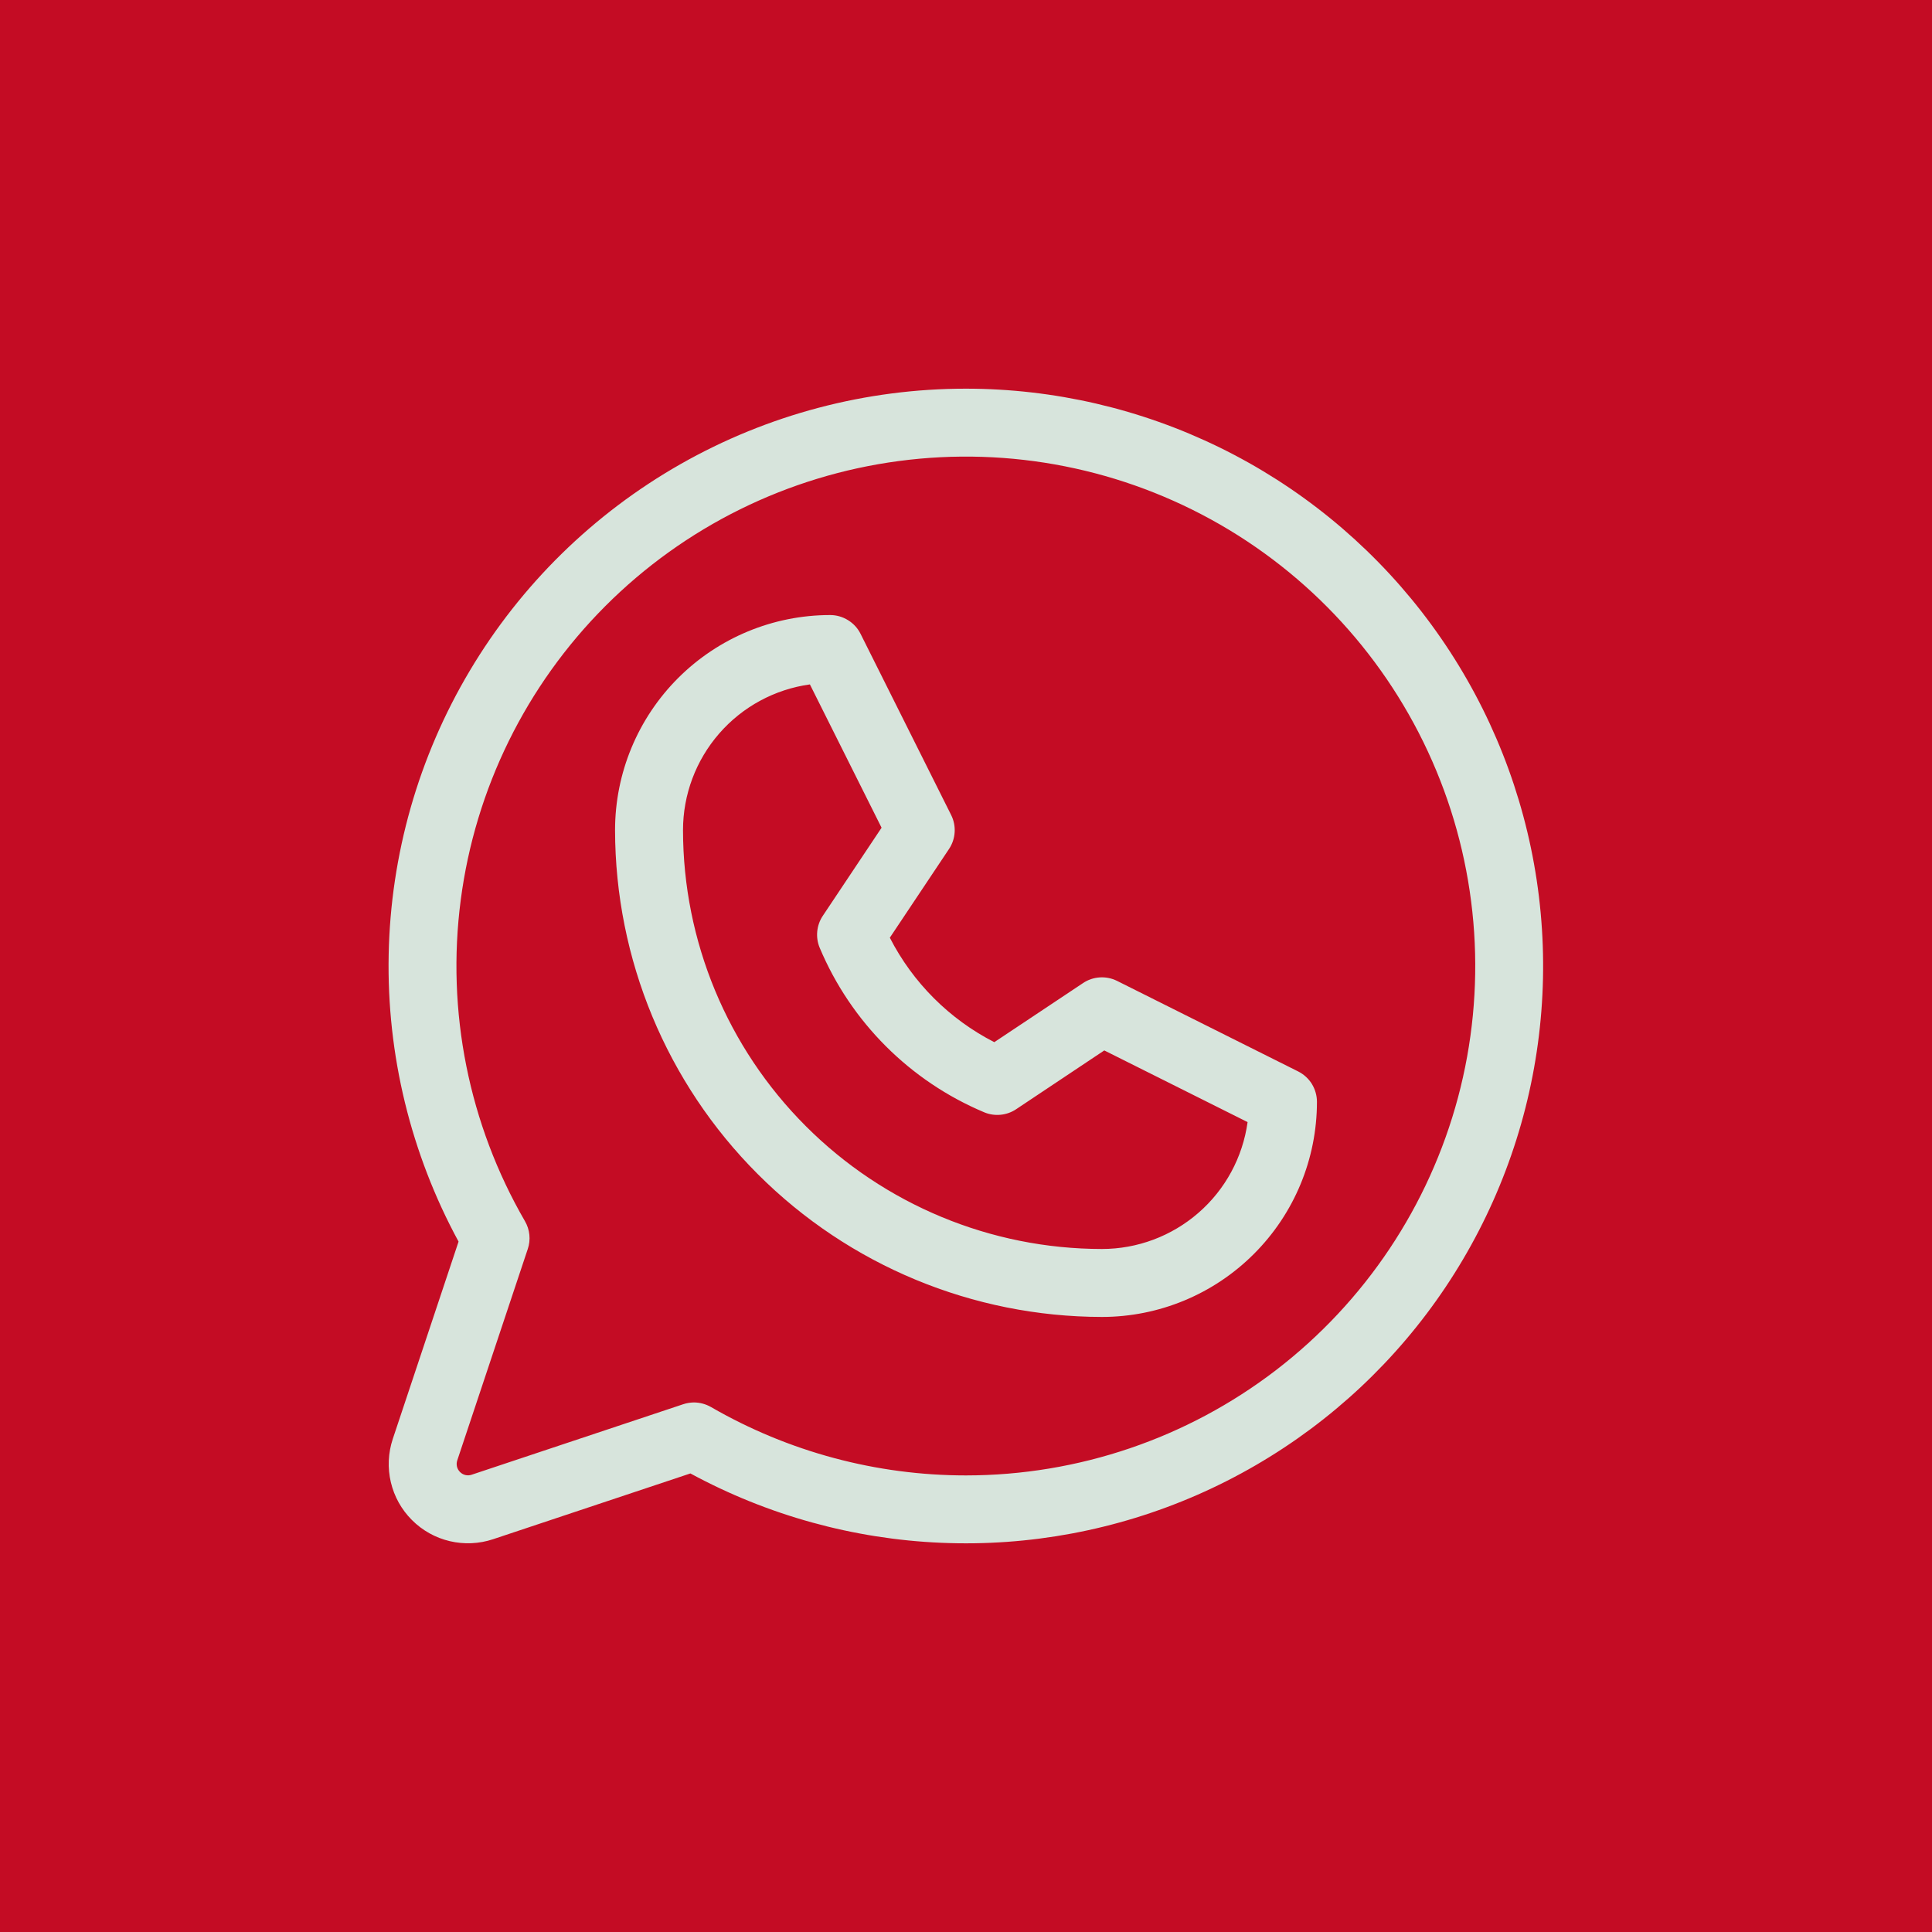 <?xml version="1.0" encoding="UTF-8"?> <svg xmlns="http://www.w3.org/2000/svg" width="40" height="40" viewBox="0 0 40 40" fill="none"><rect width="40" height="40" fill="#C40C24"></rect><path d="M26.877 22.183L23.127 20.308C23.016 20.253 22.892 20.228 22.769 20.236C22.646 20.244 22.526 20.284 22.424 20.353L20.586 21.577C19.656 21.101 18.899 20.344 18.423 19.414L19.648 17.578C19.717 17.475 19.757 17.356 19.765 17.232C19.773 17.109 19.748 16.985 19.693 16.875L17.818 13.125C17.76 13.007 17.67 12.909 17.558 12.84C17.447 12.771 17.319 12.734 17.188 12.734C16.006 12.734 14.874 13.204 14.039 14.039C13.204 14.874 12.734 16.006 12.734 17.188C12.738 19.859 13.8 22.421 15.69 24.31C17.579 26.2 20.141 27.262 22.813 27.266C23.994 27.266 25.126 26.797 25.961 25.961C26.797 25.126 27.266 23.994 27.266 22.812C27.266 22.682 27.229 22.554 27.161 22.442C27.092 22.331 26.994 22.242 26.877 22.183ZM22.813 25.859C20.514 25.857 18.309 24.942 16.684 23.316C15.058 21.691 14.143 19.487 14.141 17.188C14.141 16.452 14.407 15.742 14.89 15.187C15.373 14.632 16.04 14.271 16.768 14.17L18.252 17.137L17.034 18.963C16.97 19.059 16.931 19.17 16.92 19.285C16.909 19.4 16.926 19.516 16.971 19.623C17.617 21.16 18.84 22.383 20.377 23.029C20.484 23.074 20.6 23.091 20.715 23.08C20.83 23.069 20.941 23.03 21.037 22.966L22.863 21.748L25.83 23.232C25.729 23.96 25.368 24.628 24.813 25.11C24.258 25.593 23.548 25.859 22.813 25.859ZM20 8.047C17.928 8.046 15.891 8.585 14.09 9.609C12.289 10.633 10.784 12.108 9.725 13.889C8.665 15.669 8.087 17.695 8.047 19.767C8.006 21.838 8.505 23.885 9.494 25.706L8.132 29.792C8.036 30.081 8.022 30.392 8.092 30.688C8.162 30.985 8.313 31.256 8.529 31.471C8.744 31.687 9.015 31.838 9.312 31.908C9.609 31.978 9.919 31.964 10.208 31.868L14.294 30.506C15.894 31.374 17.671 31.865 19.489 31.942C21.307 32.02 23.119 31.68 24.786 30.951C26.454 30.221 27.933 29.121 29.11 27.733C30.287 26.346 31.132 24.707 31.581 22.943C32.029 21.179 32.068 19.336 31.696 17.555C31.324 15.774 30.549 14.101 29.432 12.664C28.315 11.227 26.885 10.064 25.25 9.264C23.616 8.464 21.82 8.048 20 8.047ZM20 30.547C18.146 30.547 16.325 30.059 14.72 29.131C14.613 29.07 14.492 29.037 14.368 29.036C14.292 29.037 14.217 29.049 14.145 29.073L9.764 30.533C9.722 30.547 9.678 30.549 9.636 30.539C9.593 30.529 9.555 30.507 9.524 30.476C9.493 30.445 9.471 30.407 9.461 30.364C9.451 30.322 9.453 30.278 9.467 30.236L10.927 25.859C10.959 25.765 10.97 25.665 10.96 25.565C10.95 25.466 10.919 25.37 10.869 25.284C9.705 23.274 9.238 20.937 9.539 18.634C9.839 16.332 10.891 14.193 12.532 12.549C14.172 10.906 16.309 9.85 18.611 9.545C20.913 9.239 23.251 9.703 25.263 10.862C27.275 12.022 28.848 13.813 29.738 15.958C30.628 18.102 30.785 20.481 30.186 22.724C29.586 24.968 28.262 26.95 26.421 28.365C24.579 29.779 22.322 30.546 20 30.547Z" fill="#D7E4DC"></path></svg> 